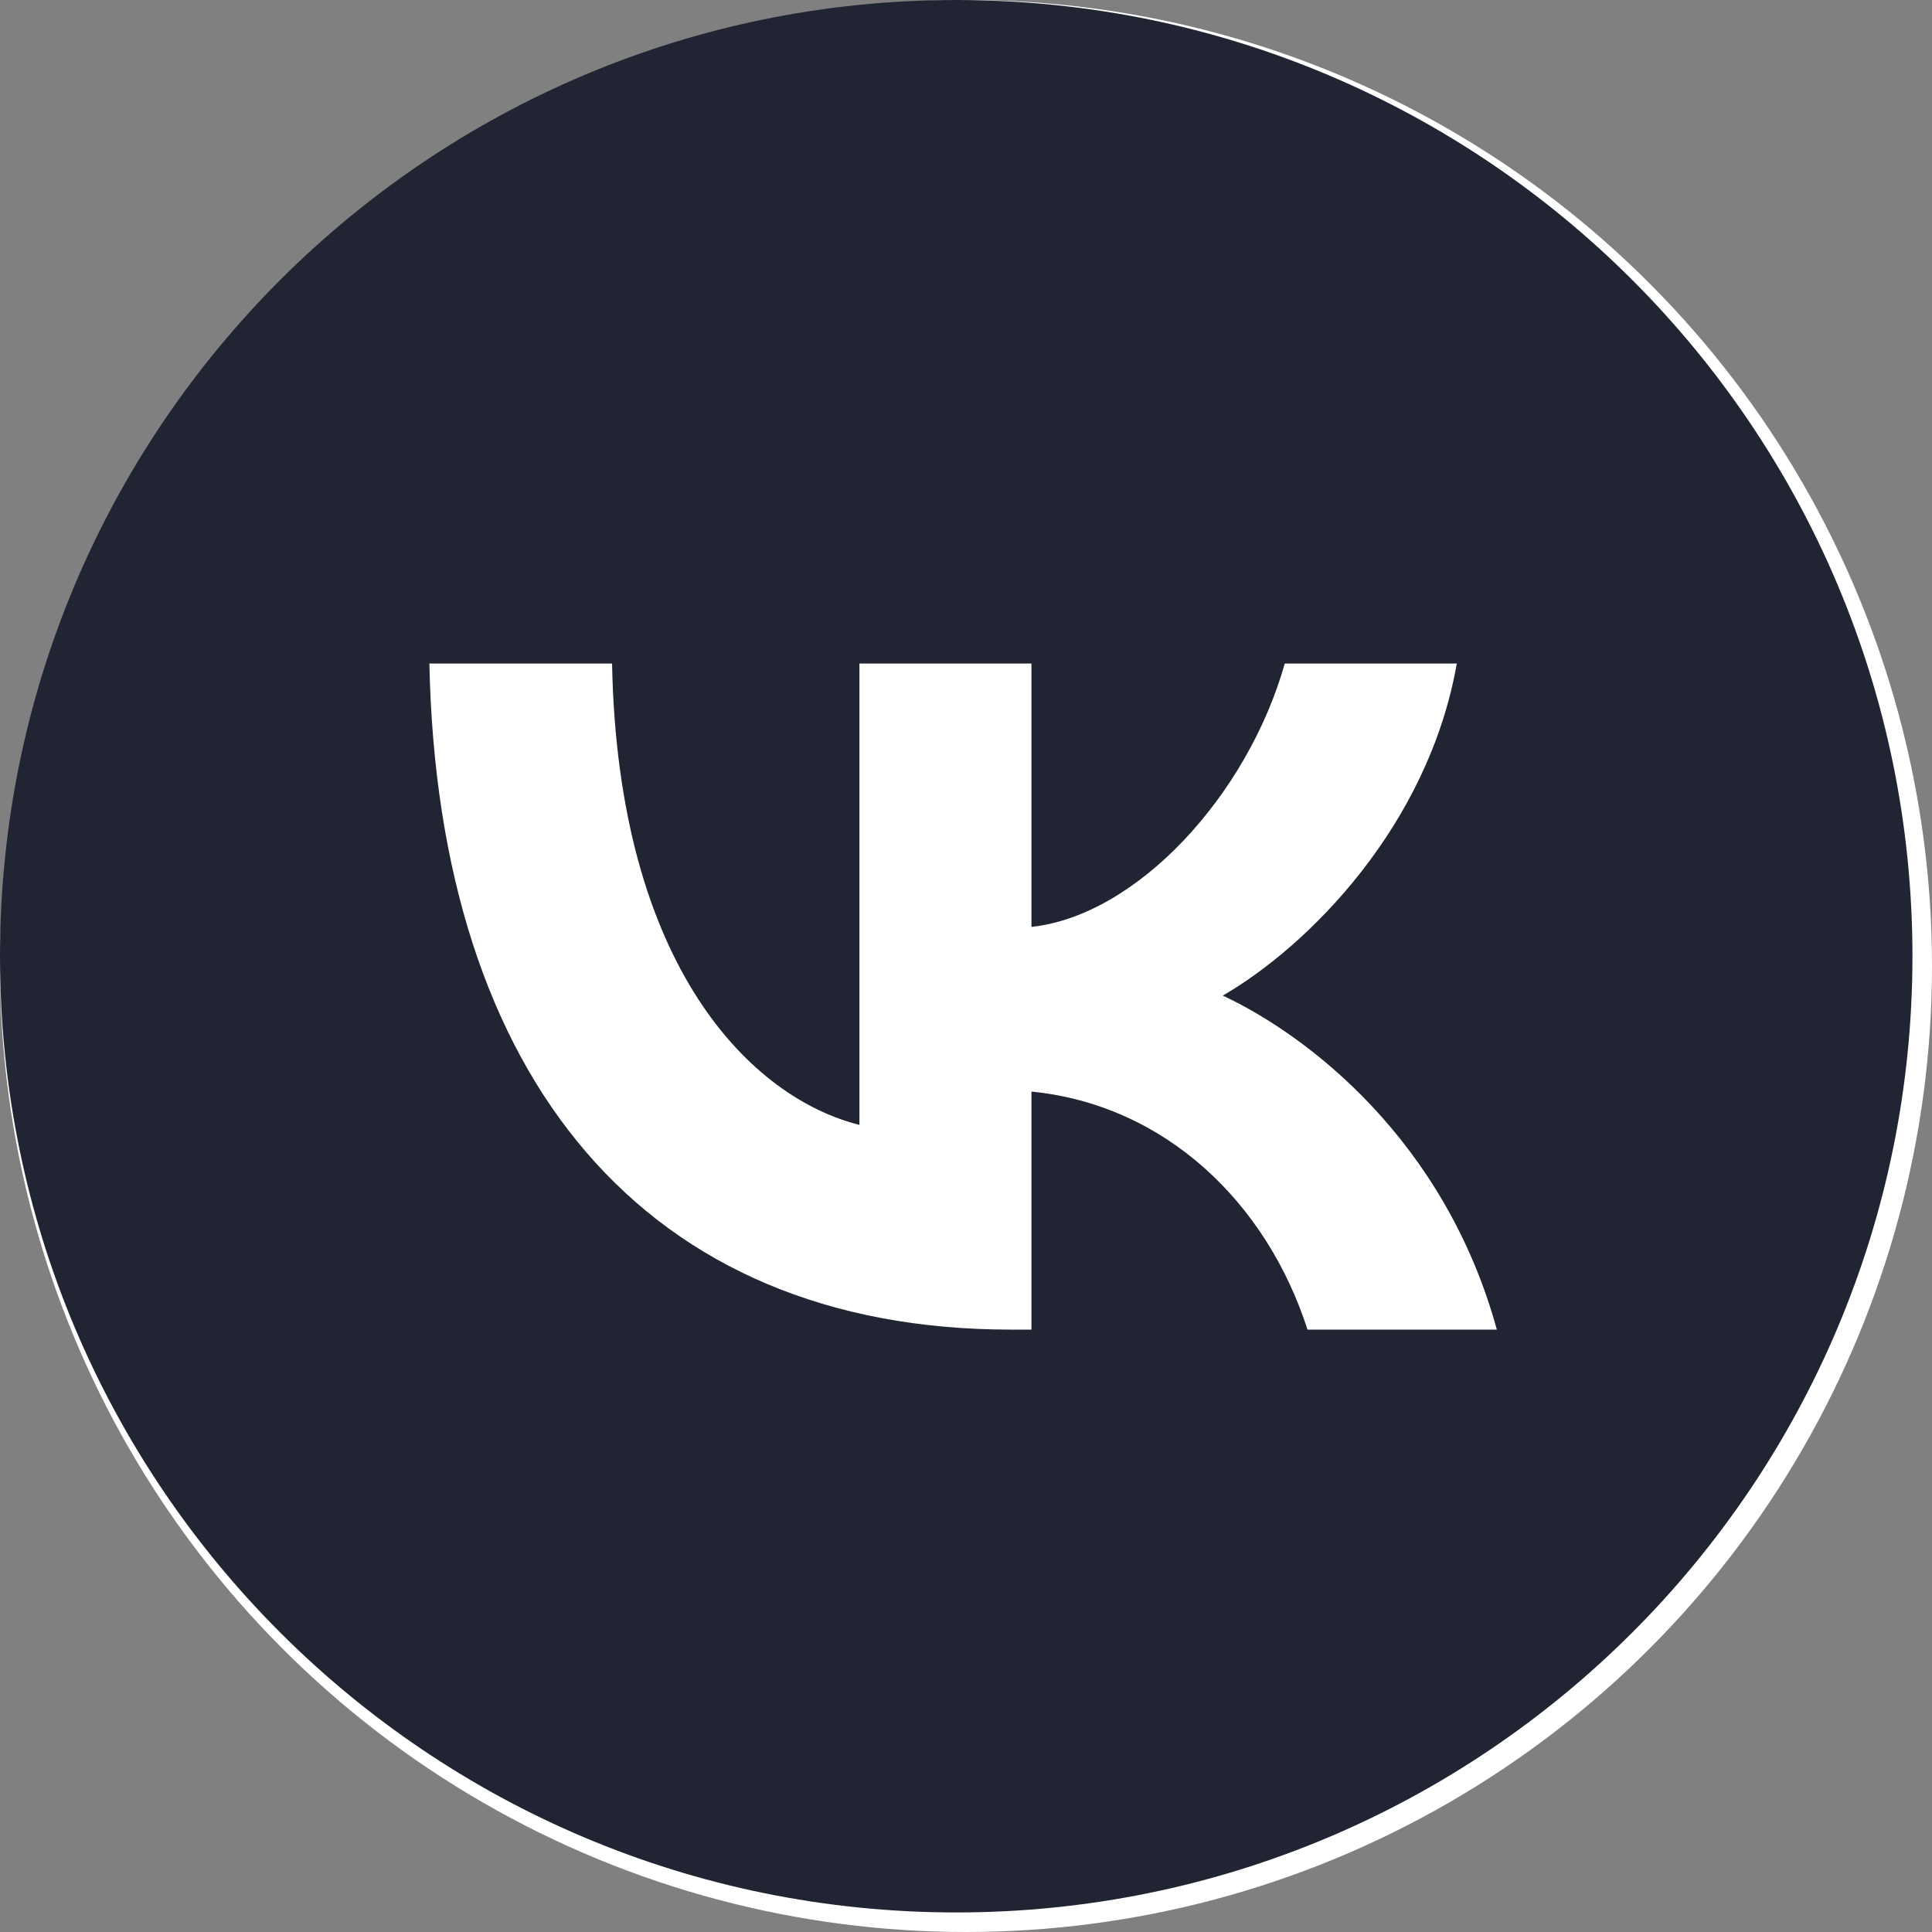 <?xml version="1.0" encoding="UTF-8"?> <svg xmlns="http://www.w3.org/2000/svg" width="25" height="25" viewBox="0 0 25 25" fill="none"><rect x="0" y="0" width="25" height="25" fill="#808080" stroke="none"/> <circle cx="12.5" cy="12.5" r="12.5" fill="white"></circle> <path fill-rule="evenodd" clip-rule="evenodd" d="M12.374 24.747C19.208 24.747 24.747 19.208 24.747 12.374C24.747 5.54 19.208 0 12.374 0C5.54 0 0 5.54 0 12.374C0 19.208 5.54 24.747 12.374 24.747ZM5.556 8.586C5.668 13.97 8.36 17.205 13.079 17.205H13.347V14.125C15.081 14.297 16.392 15.566 16.919 17.205H19.369C18.696 14.755 16.927 13.4 15.823 12.883C16.927 12.244 18.48 10.691 18.851 8.586H16.625C16.142 10.294 14.71 11.847 13.347 11.994V8.586H11.121V14.556C9.74 14.211 7.997 12.537 7.92 8.586H5.556Z" fill="#212533"></path> </svg> 
